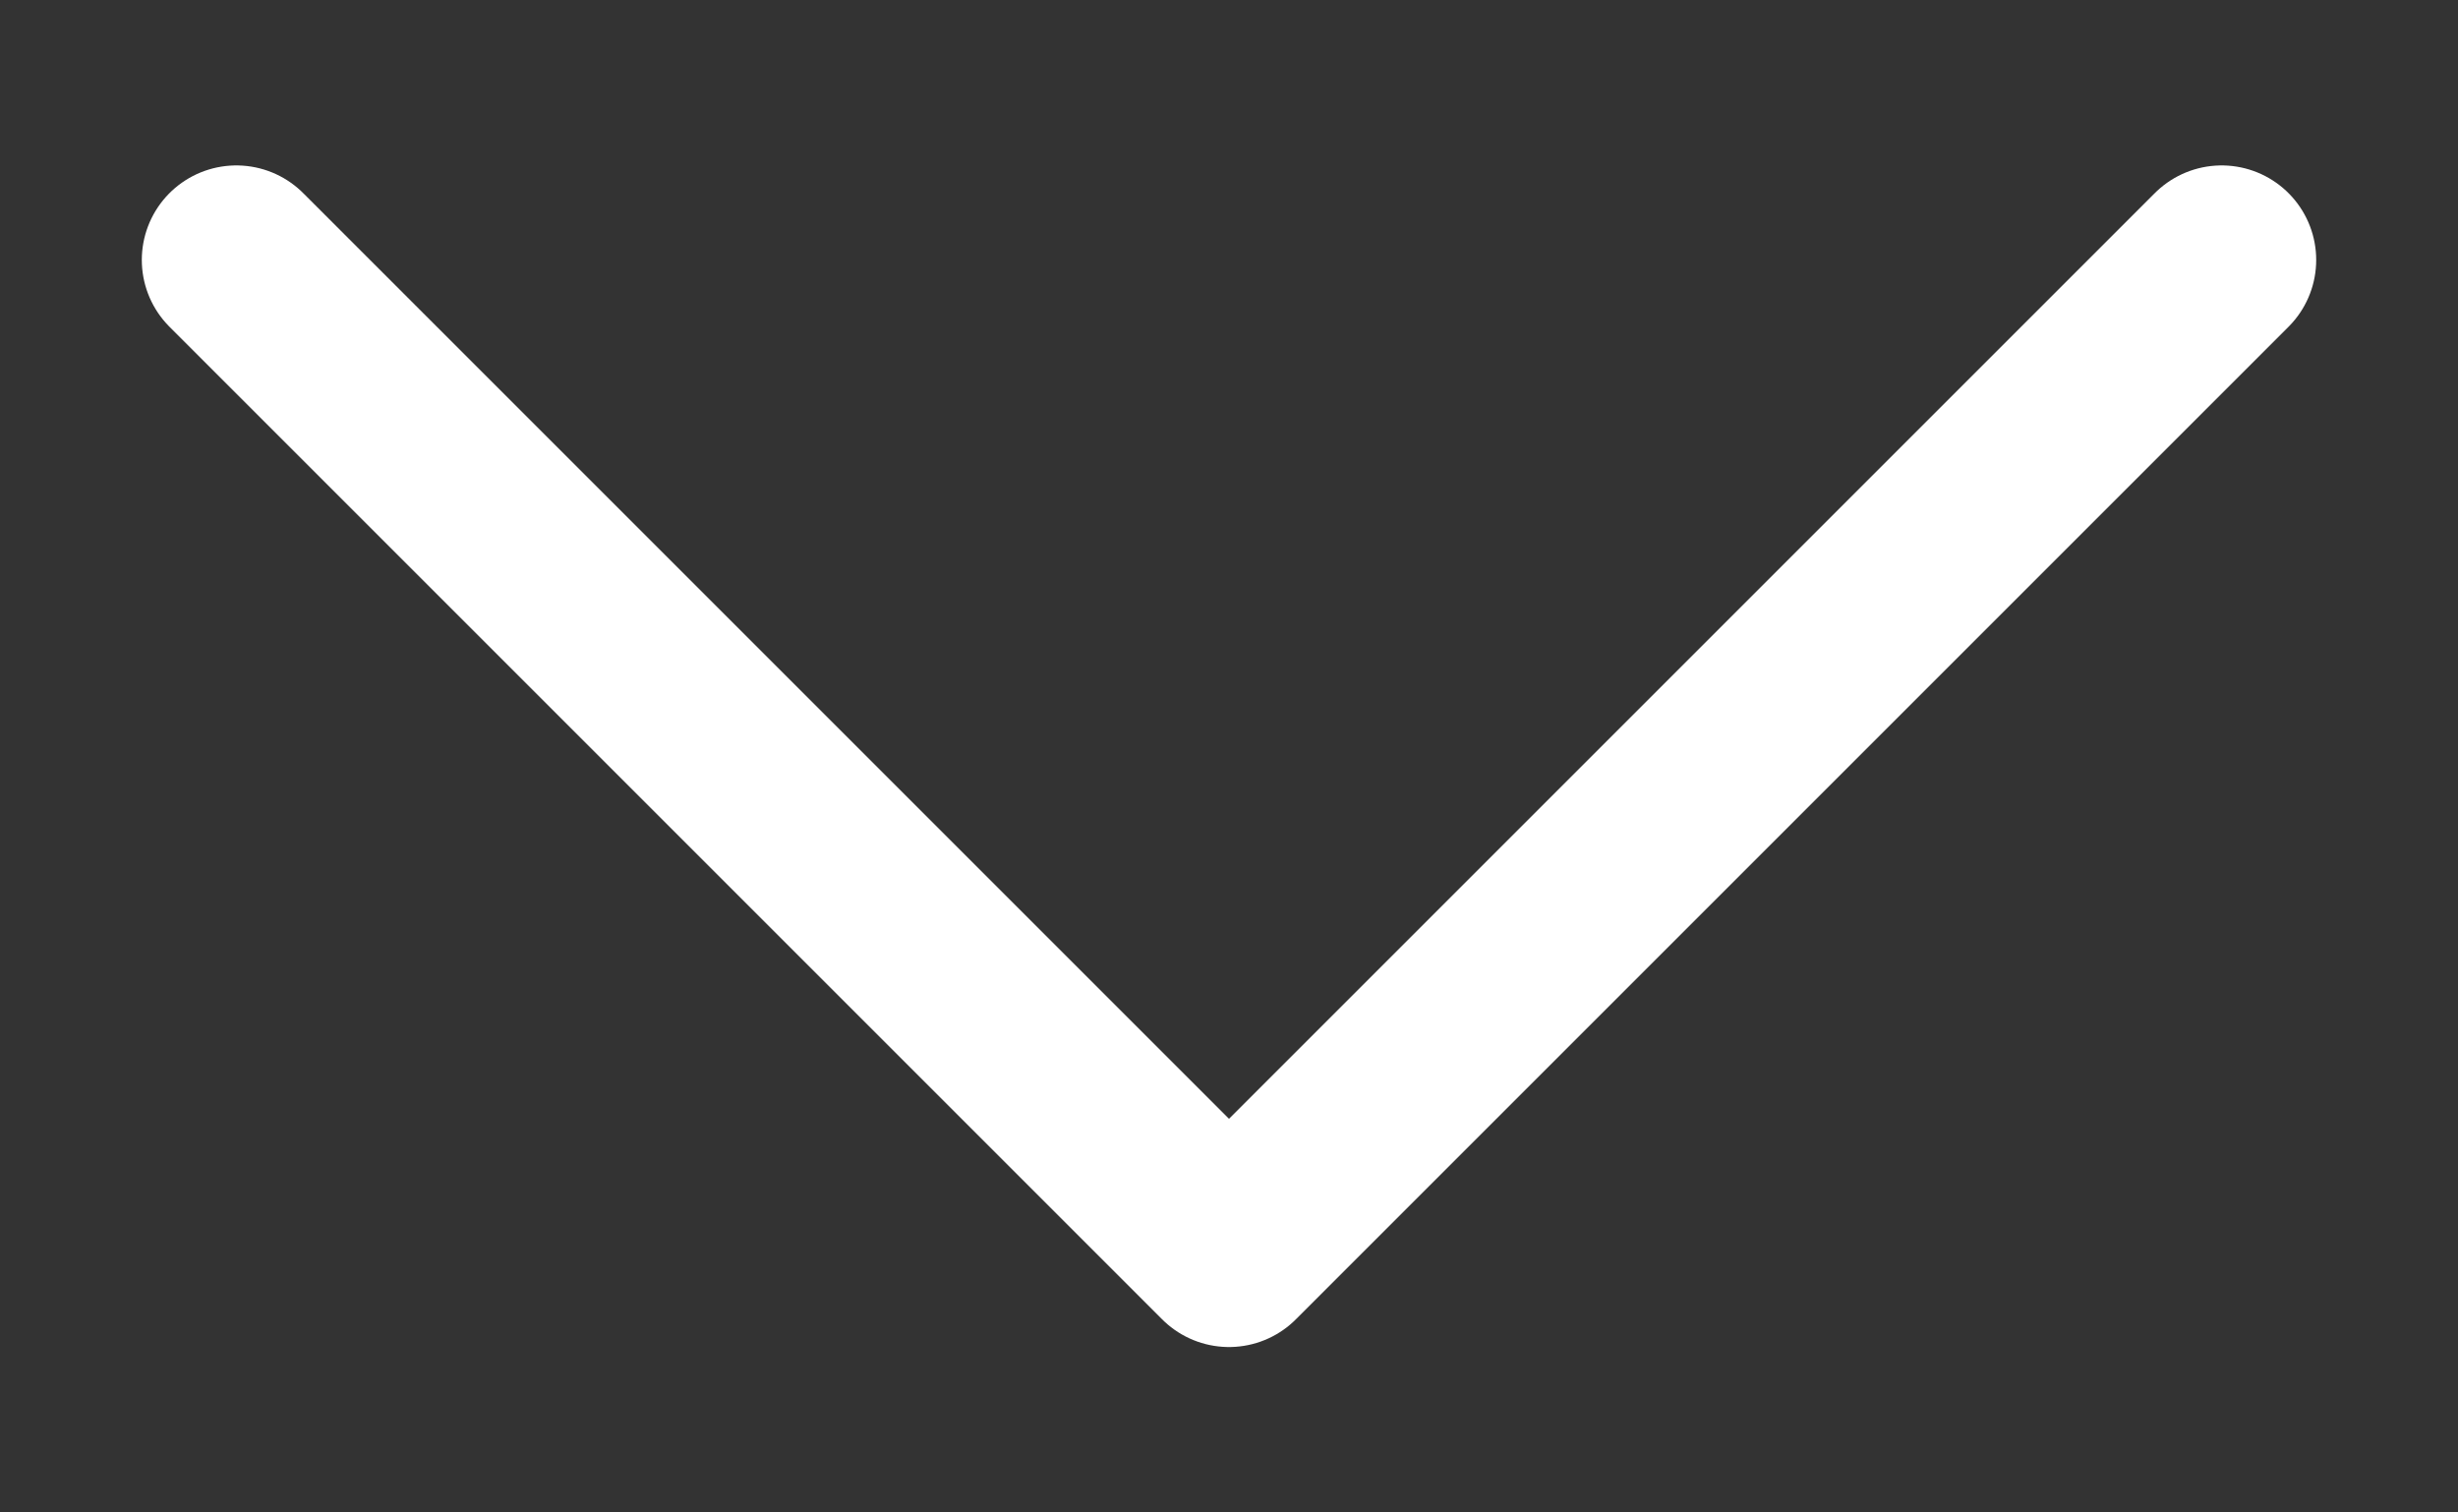 <svg width="13" height="8" viewBox="0 0 13 8" fill="none" xmlns="http://www.w3.org/2000/svg">
<rect x="0" y="0" width="13" height="8" fill="#333333" stroke="none"/>
<path d="M1.25 1.375L6.5 6.625L11.75 1.375" stroke="white" stroke-miterlimit="10" stroke-linecap="round" stroke-linejoin="round"/>
</svg>

